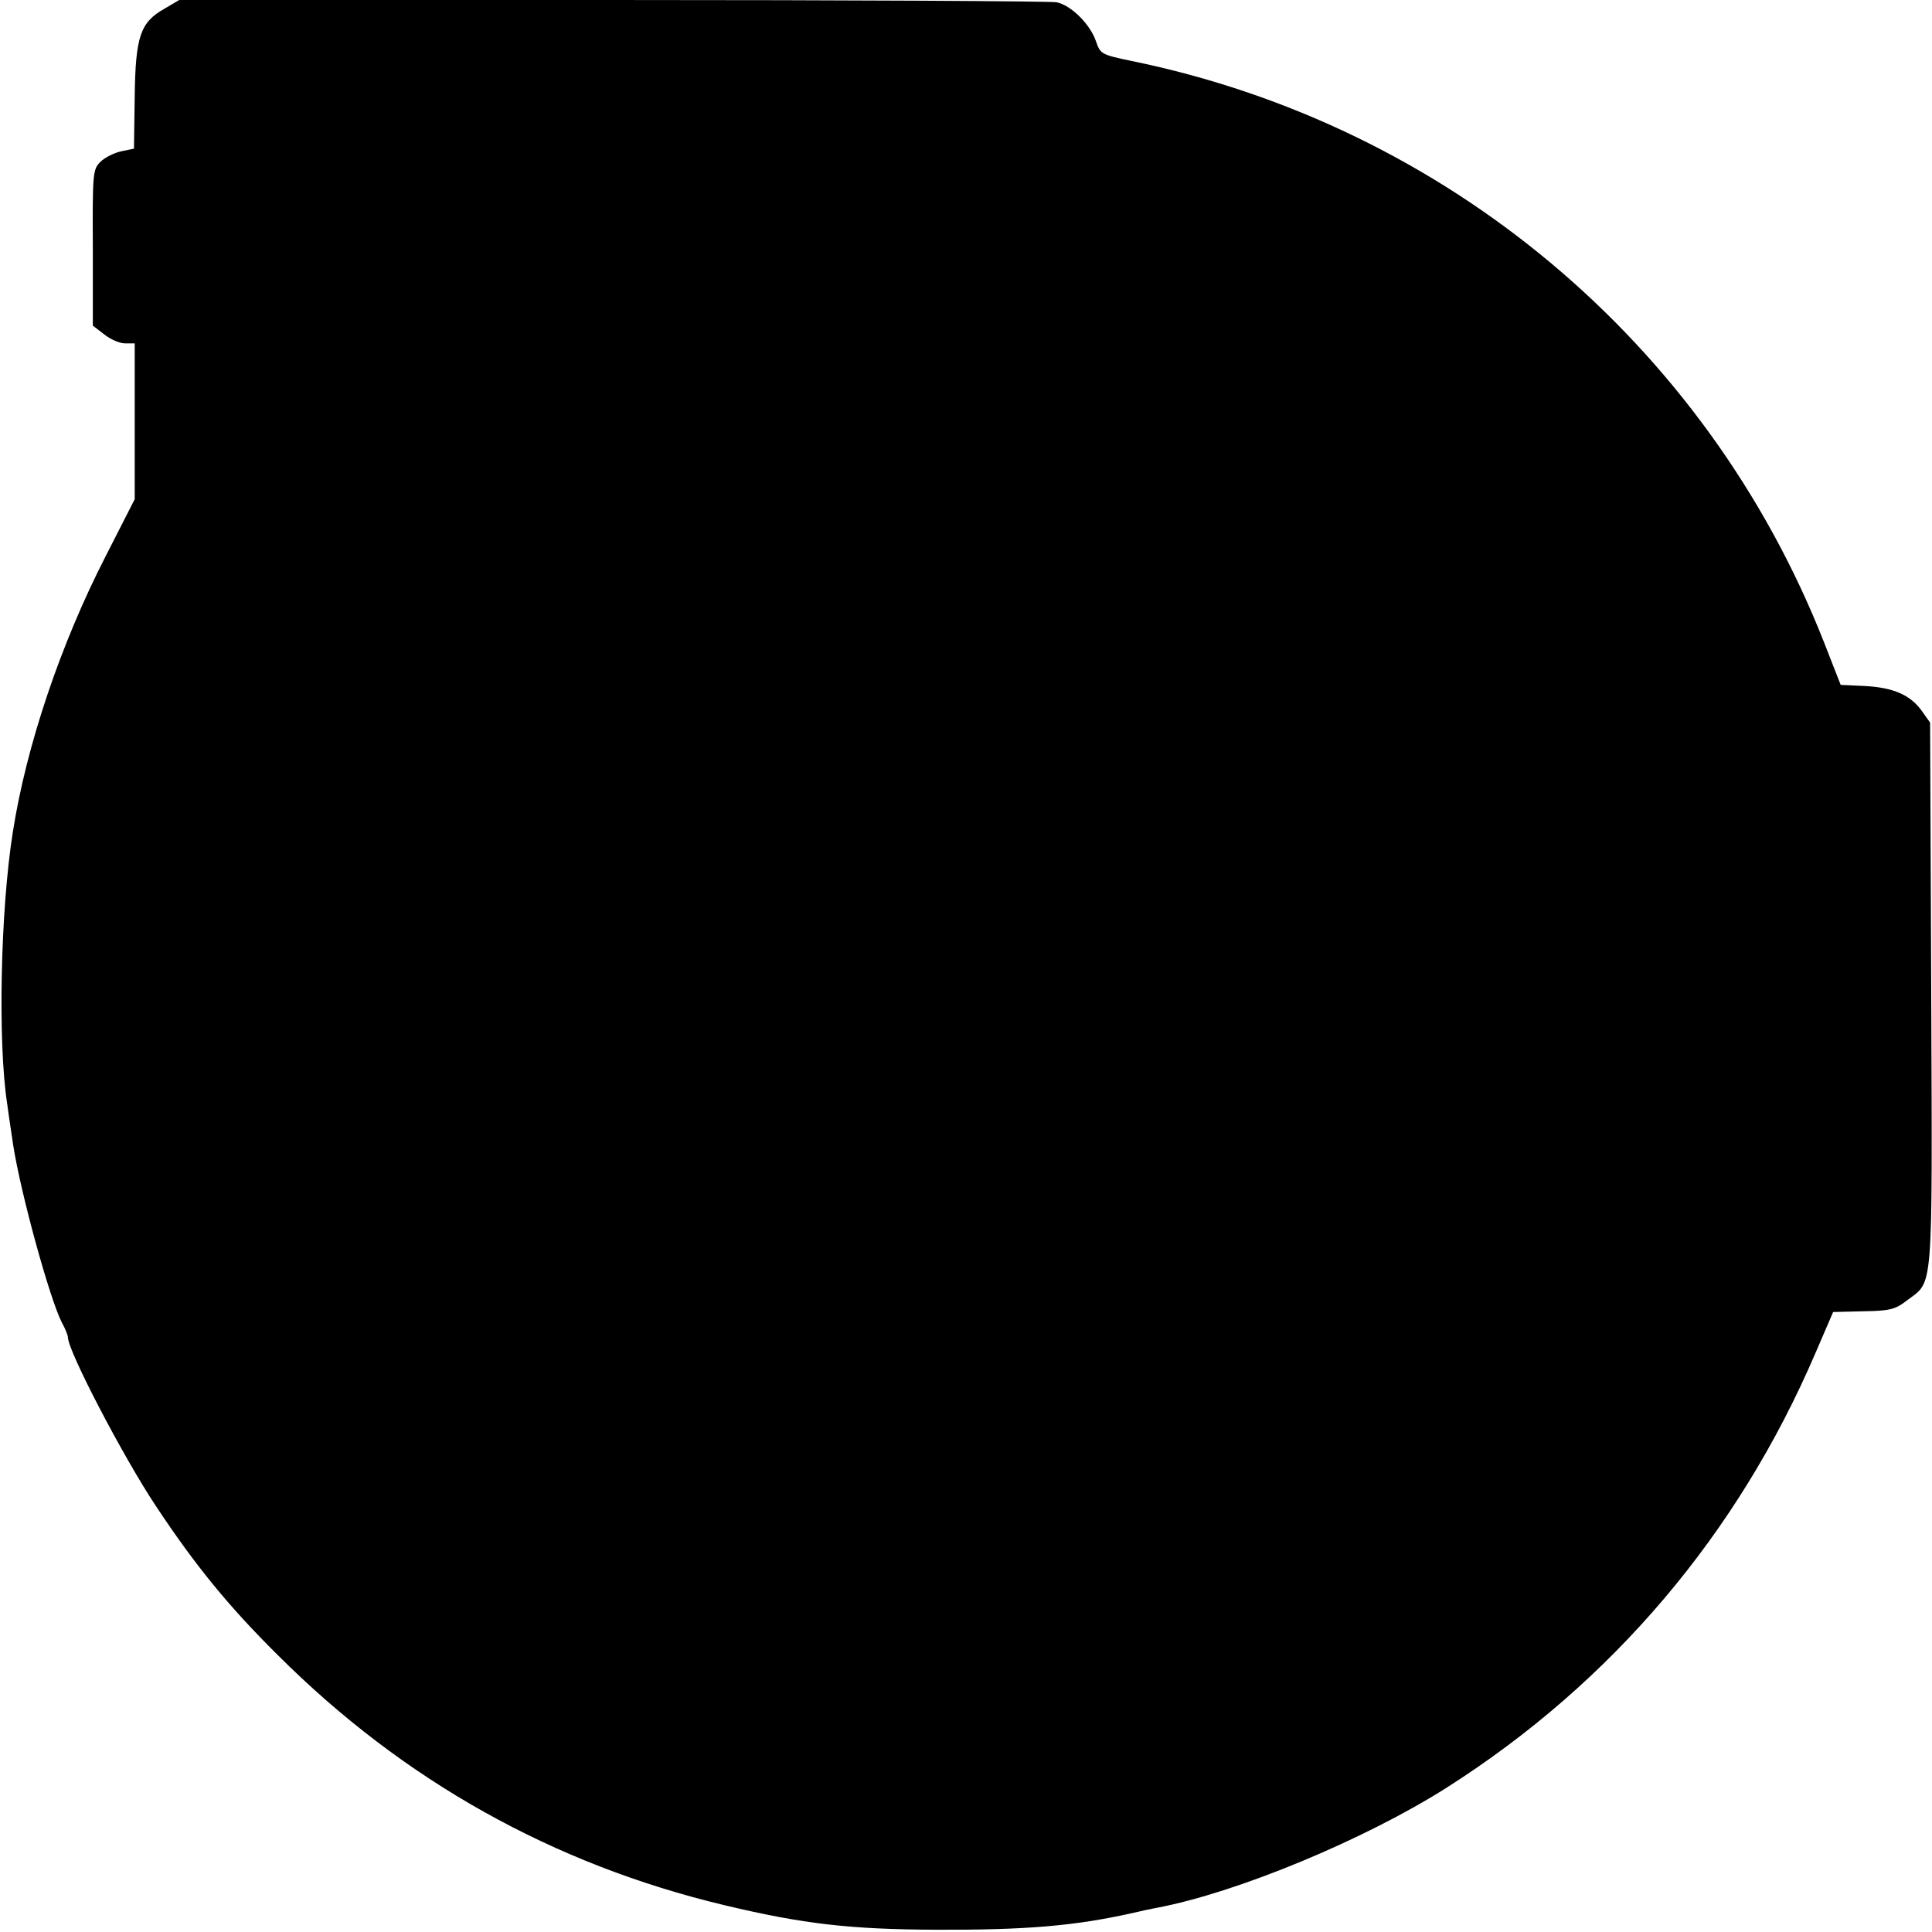 <?xml version="1.0" standalone="no"?>
<!DOCTYPE svg PUBLIC "-//W3C//DTD SVG 20010904//EN"
 "http://www.w3.org/TR/2001/REC-SVG-20010904/DTD/svg10.dtd">
<svg version="1.0" xmlns="http://www.w3.org/2000/svg"
 width="512pt" height="512pt" viewBox="0 0 512 512"
 preserveAspectRatio="xMidYMid meet">
<g transform="translate(0,512) scale(0.1,-0.1)"
fill="#000000" stroke="none">
<path d="M436 5097 c-64 -36 -77 -73 -79 -233 l-2 -138 -34 -7 c-18 -4 -43
-16 -55 -28 -20 -20 -21 -30 -20 -228 l0 -206 30 -23 c16 -13 41 -24 55 -24
l26 0 0 -207 0 -206 -77 -151 c-119 -232 -210 -501 -246 -731 -33 -208 -40
-558 -15 -720 5 -38 13 -88 16 -110 20 -128 97 -408 129 -470 9 -16 16 -34 16
-39 0 -36 146 -316 233 -447 104 -157 192 -265 322 -394 334 -334 732 -556
1185 -664 209 -50 334 -64 560 -65 237 -1 368 10 520 44 25 6 54 12 65 14 213
40 552 181 768 318 439 279 772 672 978 1152 l47 109 80 2 c71 1 85 5 116 29
70 53 67 7 64 808 l-3 723 -22 31 c-30 42 -75 62 -151 66 l-64 3 -45 115
c-312 791 -1002 1369 -1837 1539 -76 16 -80 18 -91 50 -15 46 -66 97 -105 105
-18 3 -548 6 -1179 6 l-1146 0 -39 -23z"/>
</g>
</svg>
